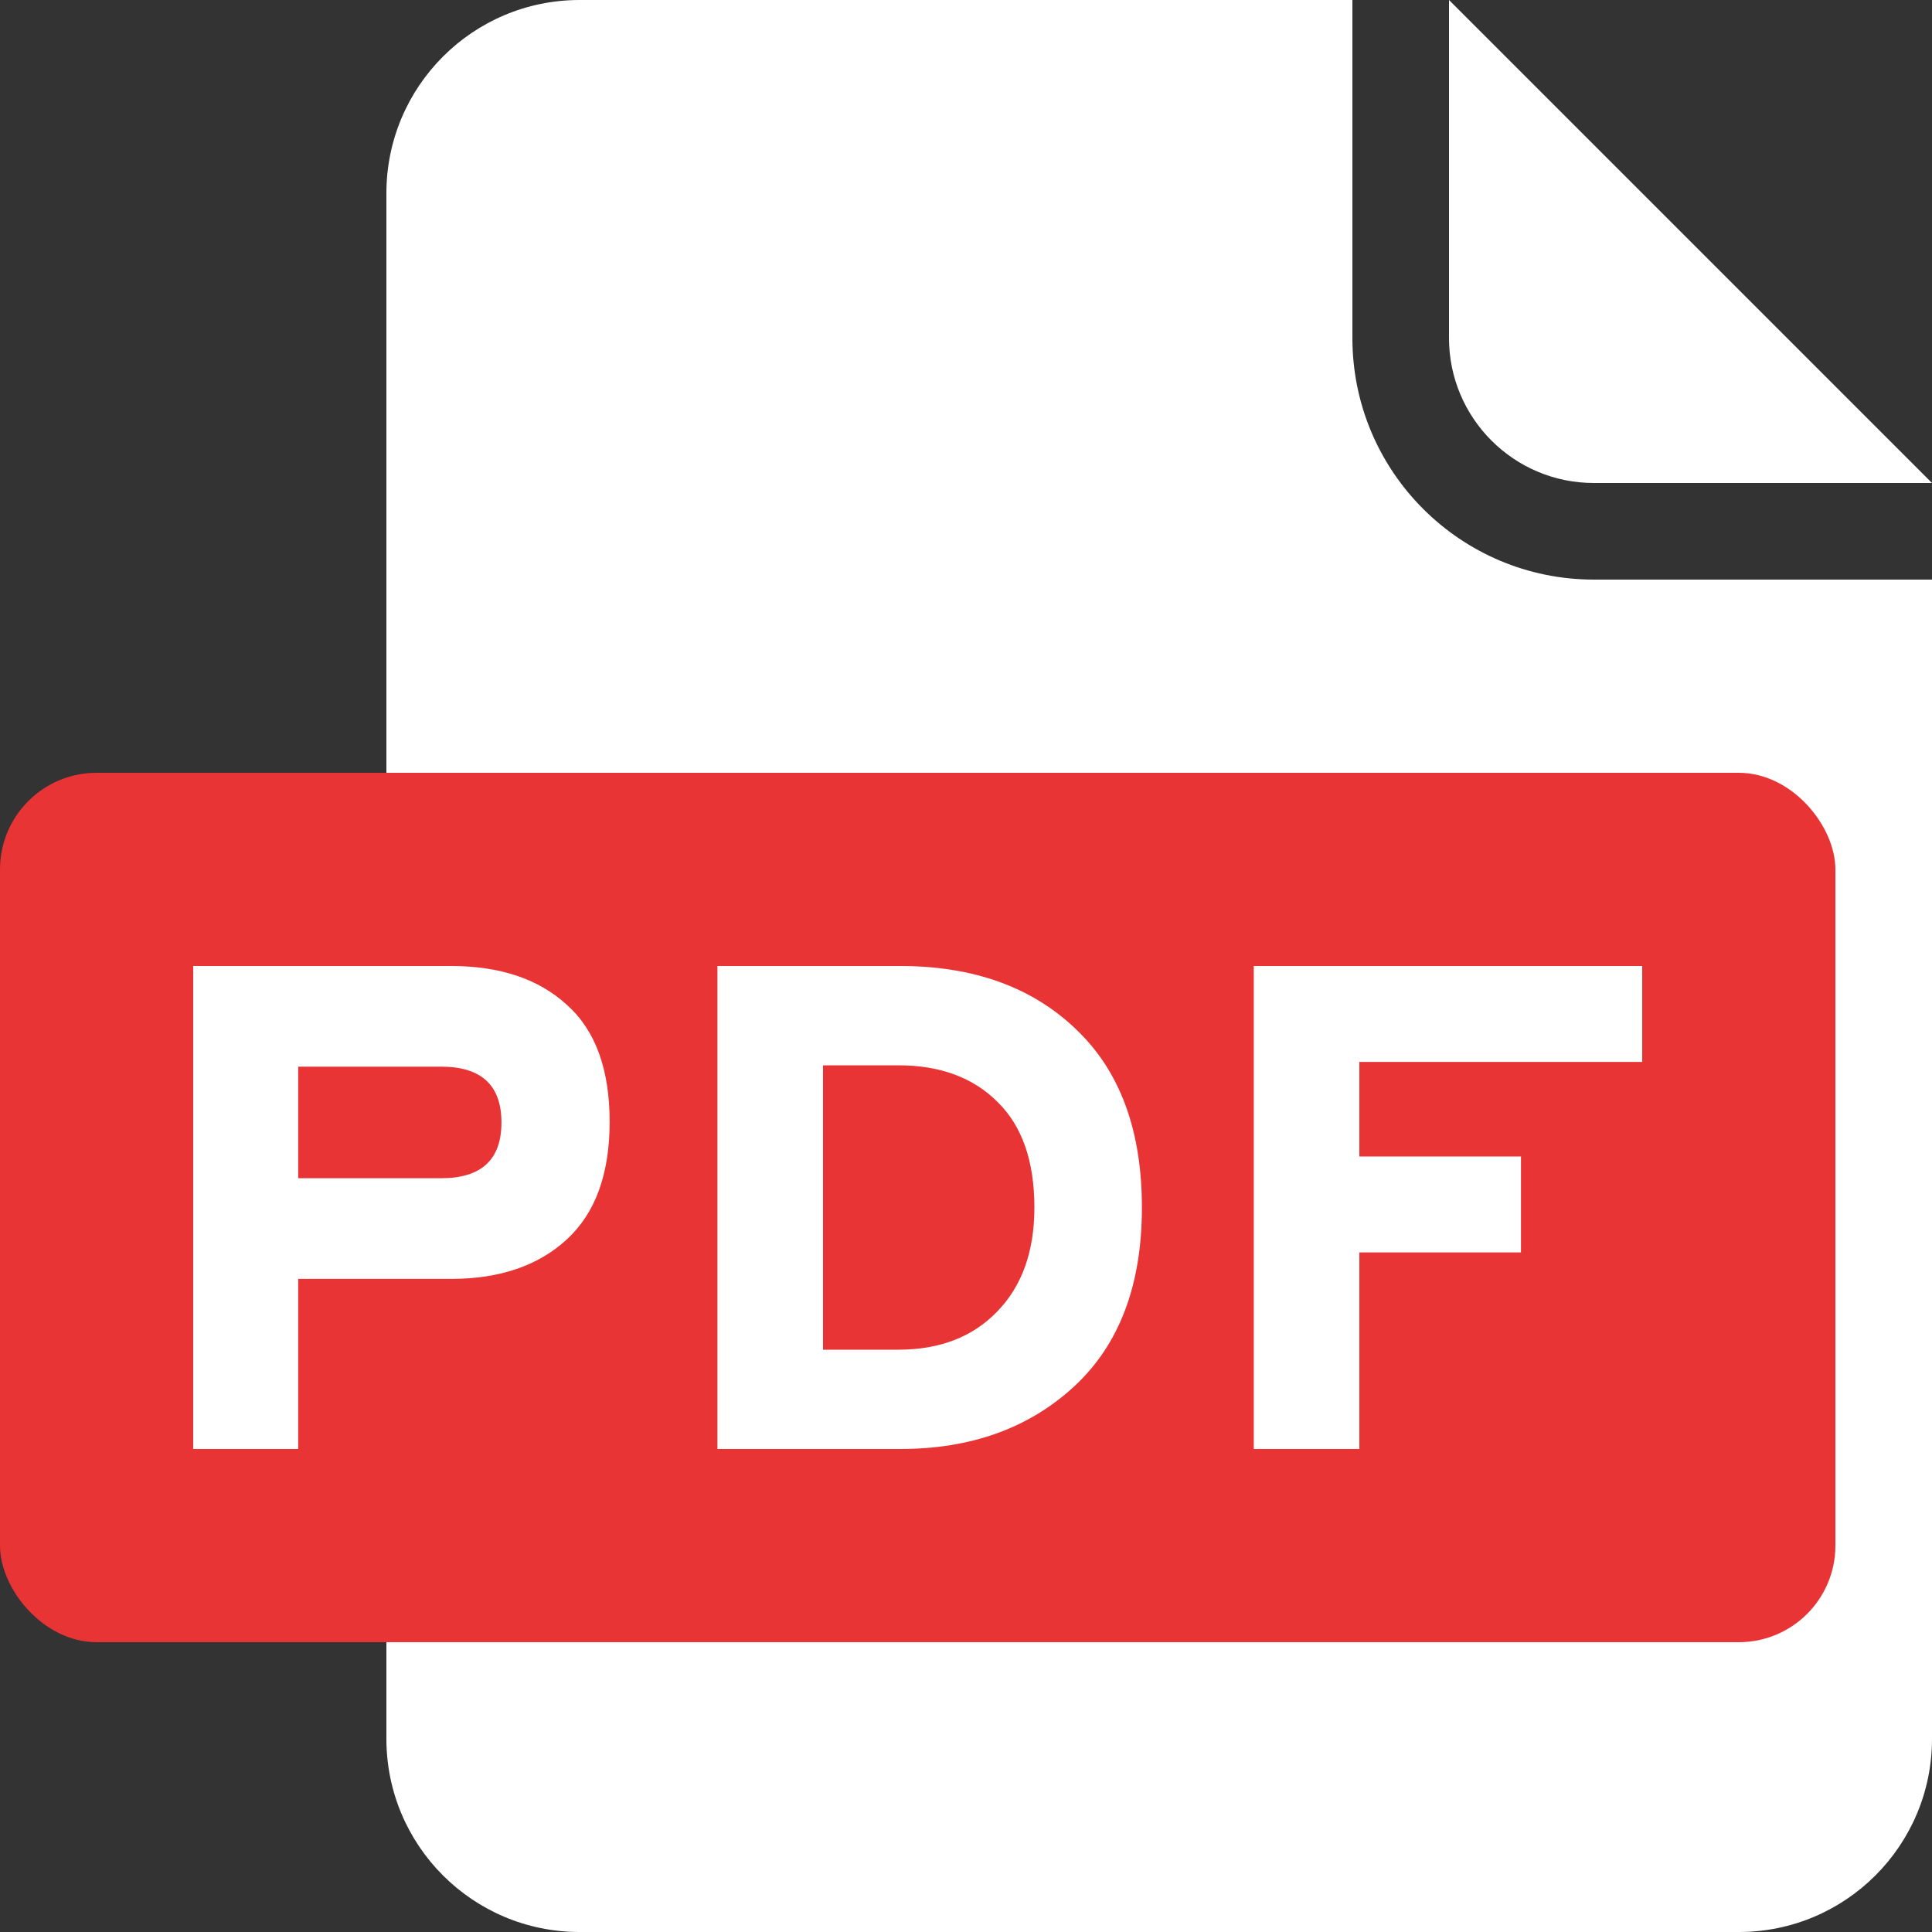<svg width="20" height="20" viewBox="0 0 20 20" fill="none" xmlns="http://www.w3.org/2000/svg">
<rect x="0" y="0" width="20" height="20" fill="#333333" stroke="none"/>
<path fill-rule="evenodd" clip-rule="evenodd" d="M4 18V2C4 0.895 4.895 0 6 0H14V3.5C14 4.881 15.119 6 16.5 6H20V18C20 19.105 19.105 20 18 20H6C4.895 20 4 19.105 4 18ZM15 0V3.5C15 4.328 15.672 5 16.5 5H20L15 0Z" fill="white"/>
<rect y="8" width="19" height="9" rx="1" fill="#E93435"/>
<path d="M2 15V10H4.67C5.176 10 5.575 10.134 5.867 10.401C6.163 10.664 6.311 11.068 6.311 11.613C6.311 12.153 6.163 12.559 5.867 12.831C5.571 13.103 5.172 13.239 4.67 13.239H3.087V15H2ZM4.567 11.042H3.087V12.197H4.567C4.983 12.197 5.191 12.005 5.191 11.62C5.191 11.235 4.983 11.042 4.567 11.042Z" fill="white"/>
<path d="M7.427 15V10H9.318C10.077 10 10.684 10.218 11.139 10.655C11.594 11.087 11.821 11.702 11.821 12.5C11.821 13.303 11.587 13.92 11.12 14.352C10.652 14.784 10.052 15 9.318 15H7.427ZM9.299 11.028H8.52V13.972H9.299C9.728 13.972 10.069 13.84 10.322 13.578C10.579 13.315 10.708 12.955 10.708 12.5C10.708 12.021 10.581 11.657 10.328 11.409C10.075 11.155 9.732 11.028 9.299 11.028Z" fill="white"/>
<path d="M12.979 15V10H17V10.993H14.072V11.972H15.745V12.965H14.072V15H12.979Z" fill="white"/>
</svg>
